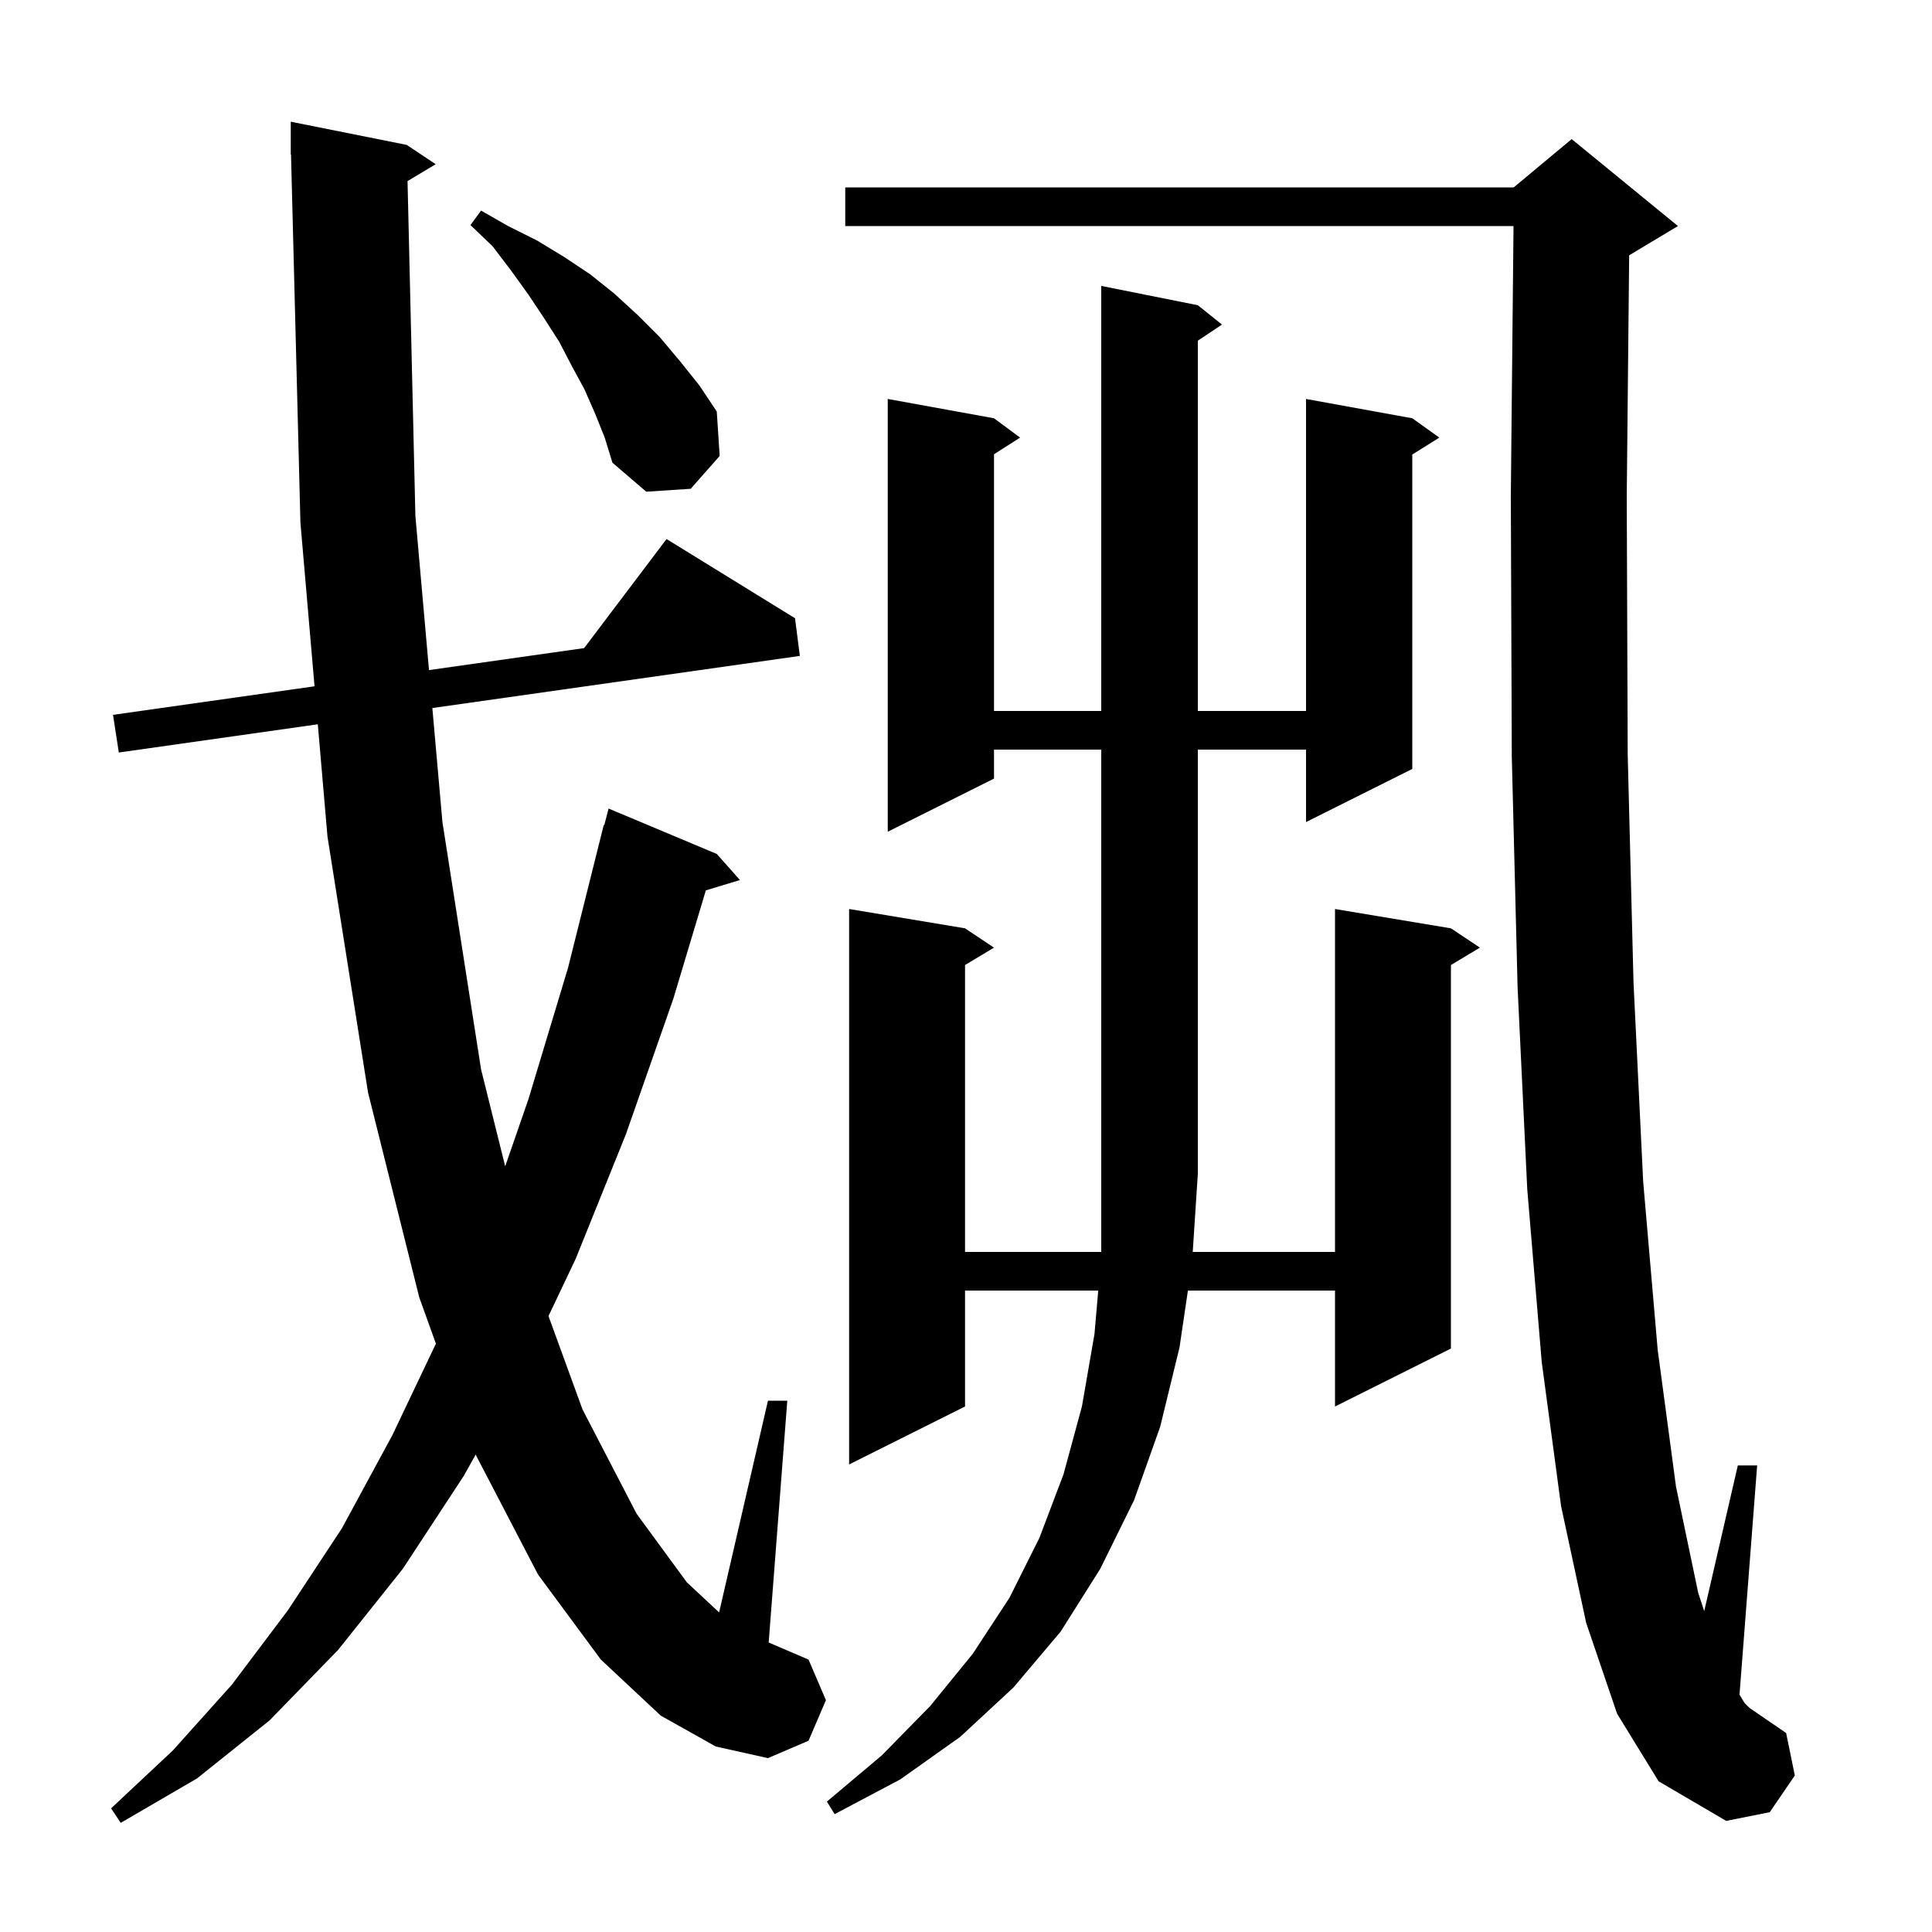 <svg xmlns="http://www.w3.org/2000/svg" xmlns:xlink="http://www.w3.org/1999/xlink" version="1.1" baseProfile="full" viewBox="0 0 200 200" width="200" height="200"><g fill="currentColor"><path d="M 42.188 18.747 L 43.0 53.4 L 44.41 69.367 L 60.468 67.092 L 69.0 55.8 L 82.3 64.0 L 82.8 67.9 L 44.757 73.296 L 45.8 85.1 L 49.8 110.7 L 52.297 120.737 L 54.7 113.8 L 58.8 100.2 L 62.5 85.4 L 62.556 85.414 L 63.0 83.7 L 74.2 88.4 L 76.6 91.1 L 73.068 92.172 L 69.7 103.4 L 64.8 117.4 L 59.6 130.3 L 56.781 136.239 L 60.3 145.9 L 65.9 156.7 L 71.1 163.8 L 74.443 166.915 L 79.5 145.0 L 81.5 145.0 L 79.574 170.032 L 83.7 171.8 L 85.5 176.0 L 83.7 180.2 L 79.5 182.0 L 74.1 180.8 L 68.4 177.6 L 62.2 171.8 L 55.7 163.0 L 49.3 150.7 L 49.252 150.567 L 48.0 152.8 L 41.7 162.4 L 35.0 170.8 L 27.9 178.1 L 20.4 184.1 L 12.5 188.7 L 11.5 187.2 L 17.9 181.2 L 24.0 174.4 L 29.8 166.7 L 35.4 158.2 L 40.6 148.6 L 45.126 139.096 L 43.4 134.3 L 38.1 113.1 L 33.9 86.6 L 32.899 74.978 L 12.3 77.9 L 11.7 74.0 L 32.56 71.045 L 31.1 54.1 L 30.126 15.998 L 30.1 16.0 L 30.1 12.6 L 42.1 15.0 L 45.1 17.0 Z M 167.4 177.4 L 164.2 168.0 L 161.6 155.9 L 159.6 141.0 L 158.1 123.1 L 157.1 102.2 L 156.5 78.3 L 156.4 51.3 L 156.679 23.4 L 87.5 23.4 L 87.5 19.4 L 156.7 19.4 L 162.7 14.4 L 173.7 23.4 L 168.7 26.4 L 168.651 26.421 L 168.4 51.4 L 168.5 78.1 L 169.1 101.7 L 170.1 122.3 L 171.6 139.7 L 173.5 153.9 L 175.8 164.9 L 176.419 166.783 L 179.9 151.7 L 181.9 151.7 L 180.074 175.432 L 180.6 176.3 L 181.1 176.8 L 184.9 179.4 L 185.8 183.8 L 183.2 187.6 L 178.7 188.5 L 171.7 184.4 Z M 102.9 77.6 L 102.9 80.6 L 91.9 86.1 L 91.9 41.3 L 102.9 43.3 L 105.6 45.3 L 102.9 47.023 L 102.9 73.6 L 114.0 73.6 L 114.0 29.6 L 124.0 31.6 L 126.5 33.6 L 124.0 35.267 L 124.0 73.6 L 135.2 73.6 L 135.2 41.3 L 146.2 43.3 L 149.0 45.3 L 146.2 47.05 L 146.2 79.6 L 135.2 85.1 L 135.2 77.6 L 124.0 77.6 L 124.0 121.5 L 123.472 129.6 L 138.2 129.6 L 138.2 94.1 L 150.2 96.1 L 153.2 98.1 L 150.2 99.9 L 150.2 139.6 L 138.2 145.6 L 138.2 133.6 L 122.972 133.6 L 122.1 139.5 L 120.1 147.7 L 117.4 155.3 L 113.9 162.4 L 109.8 168.9 L 104.9 174.7 L 99.4 179.8 L 93.2 184.2 L 86.4 187.8 L 85.6 186.5 L 91.3 181.7 L 96.3 176.6 L 100.7 171.2 L 104.5 165.4 L 107.6 159.2 L 110.1 152.6 L 112.0 145.6 L 113.3 138.1 L 113.689 133.6 L 99.9 133.6 L 99.9 145.6 L 87.9 151.6 L 87.9 94.1 L 99.9 96.1 L 102.9 98.1 L 99.9 99.9 L 99.9 129.6 L 114.0 129.6 L 114.0 77.6 Z M 61.6 42.8 L 60.5 40.3 L 59.2 37.9 L 57.9 35.4 L 56.3 32.9 L 54.7 30.5 L 52.9 28.0 L 51.0 25.5 L 48.7 23.3 L 49.8 21.8 L 52.6 23.4 L 55.6 24.9 L 58.4 26.6 L 61.1 28.4 L 63.6 30.4 L 66.0 32.6 L 68.3 34.9 L 70.4 37.4 L 72.4 39.9 L 74.2 42.6 L 74.5 47.2 L 71.5 50.6 L 66.9 50.9 L 63.4 47.9 L 62.6 45.3 Z "/></g></svg>